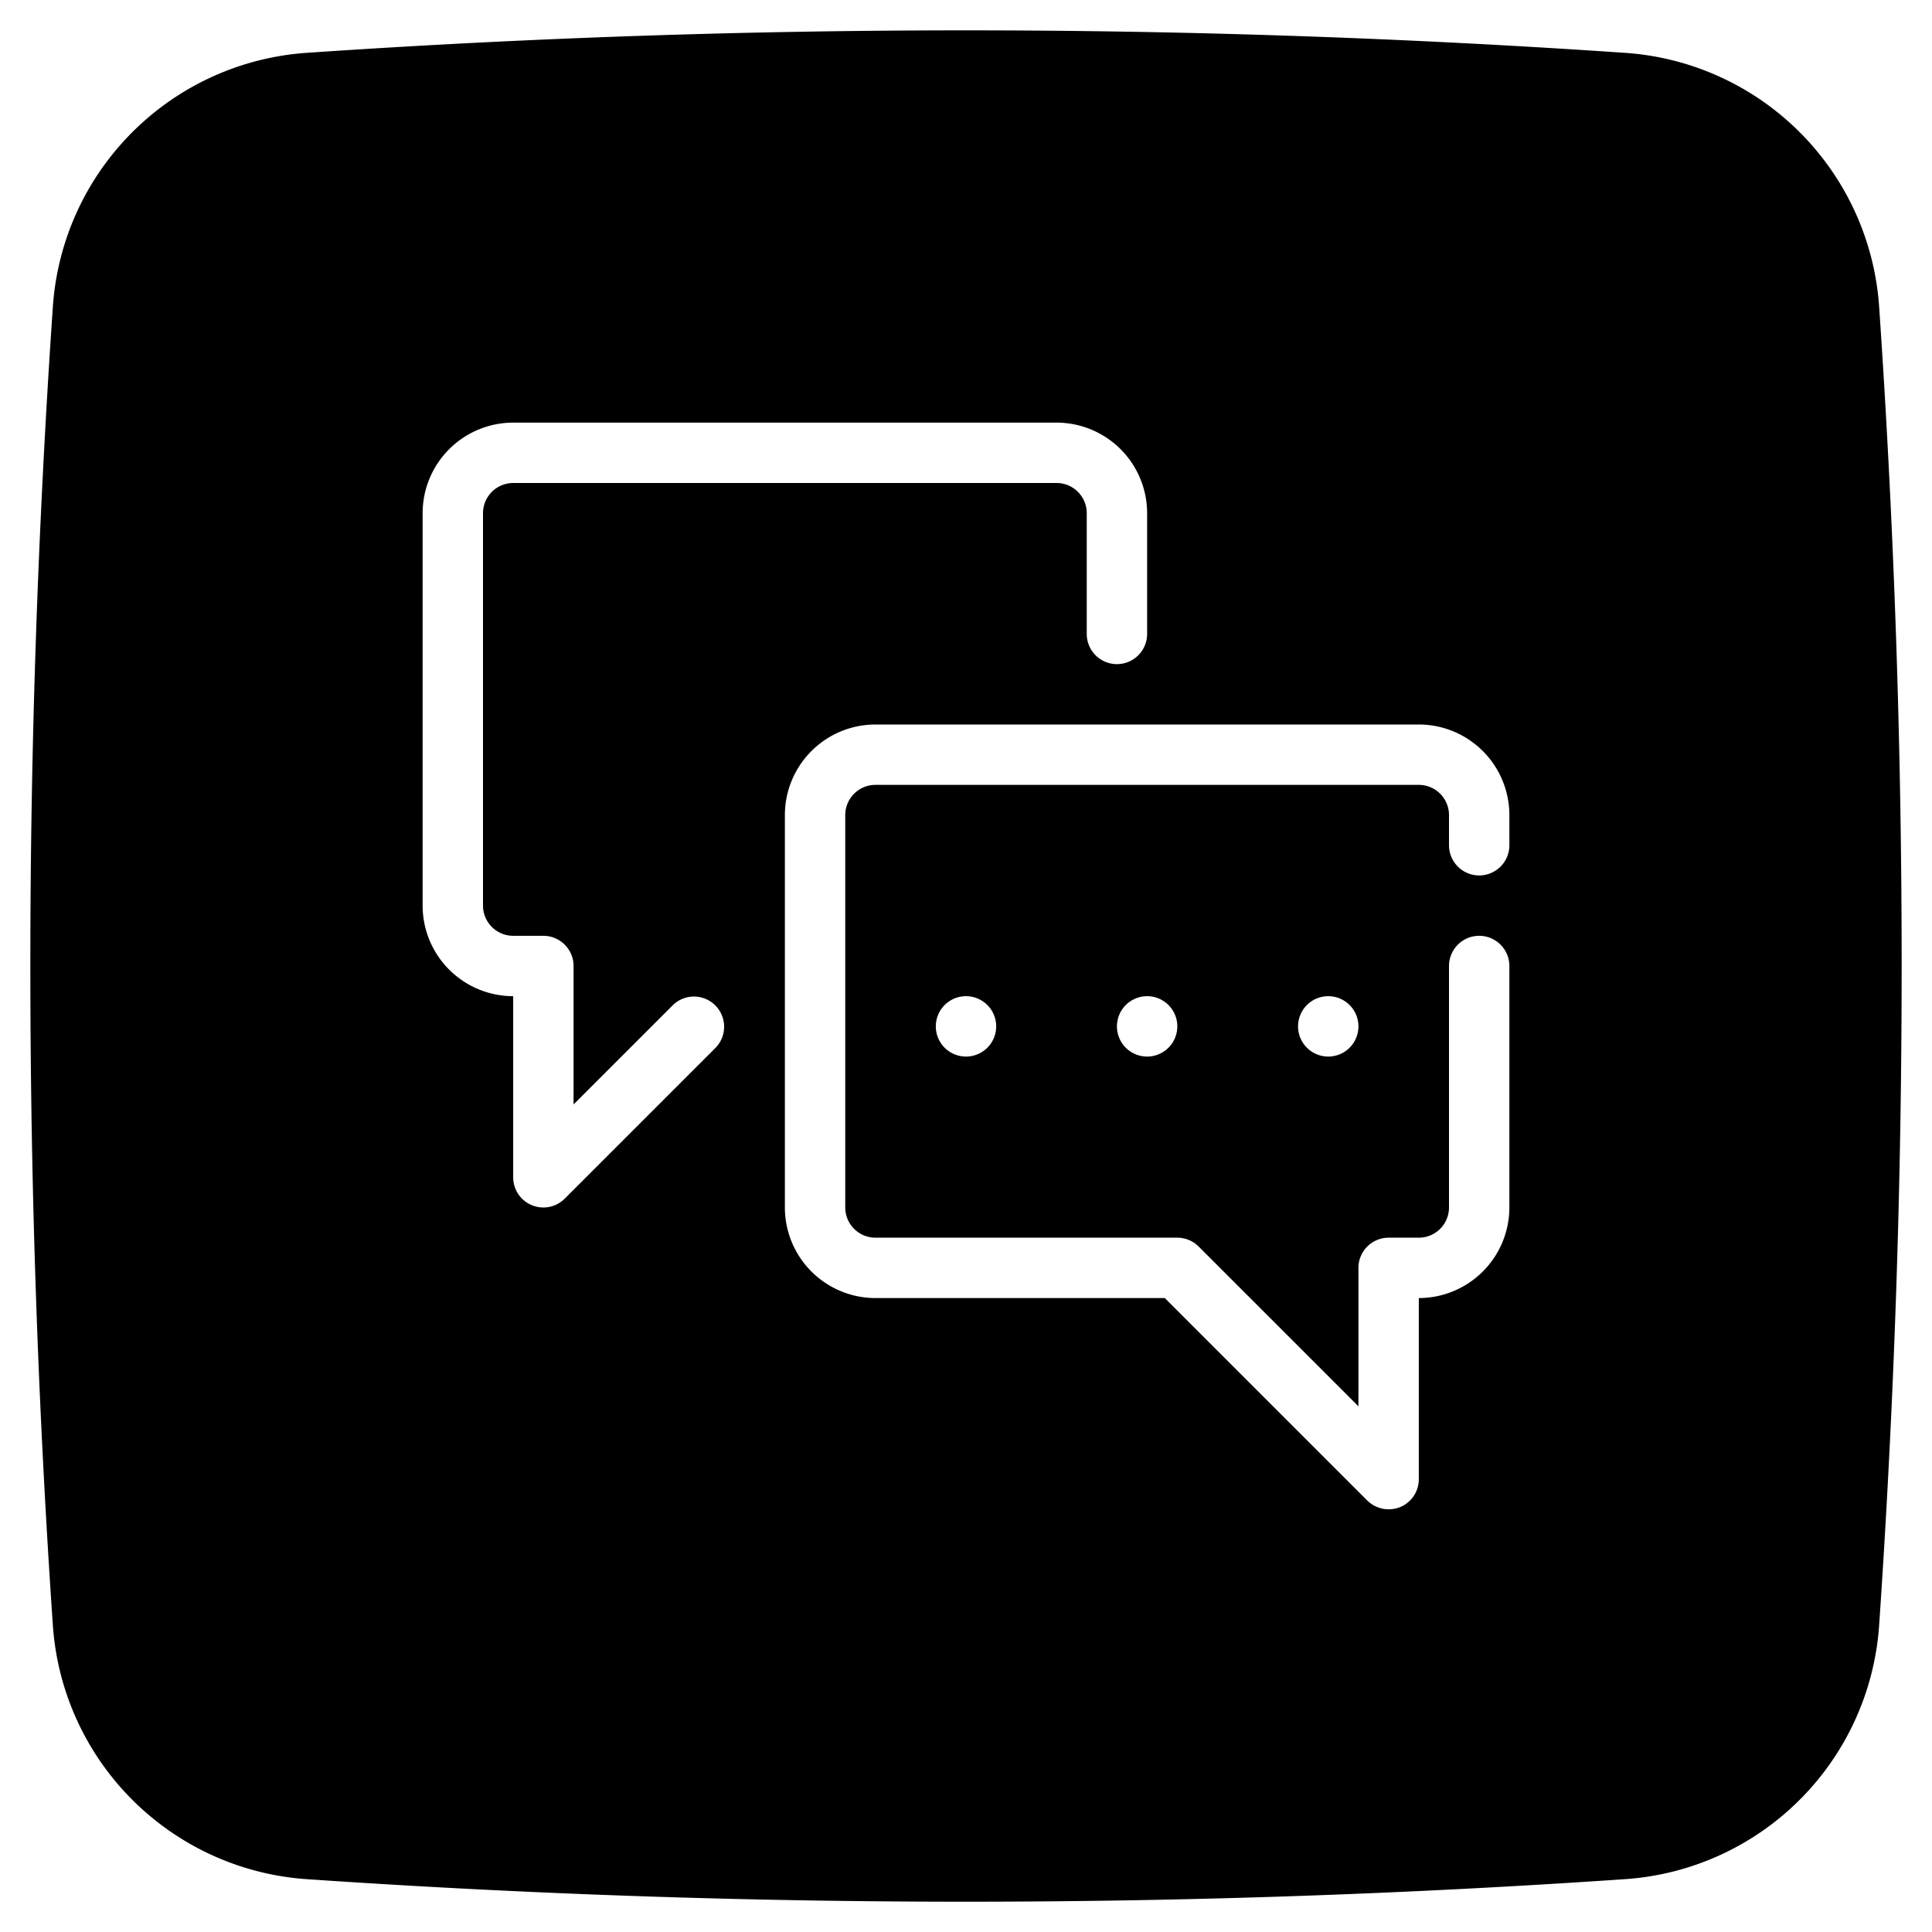 <?xml version="1.0" encoding="UTF-8"?>
<svg xmlns="http://www.w3.org/2000/svg" id="Layer_1" data-name="Layer 1" viewBox="0 0 64 64" width="512" height="512"><path d="M62.247,10.131a9.053,9.053,0,0,0-8.378-8.378A320.468,320.468,0,0,0,10.13,1.752a9.054,9.054,0,0,0-8.377,8.379,320.172,320.172,0,0,0,0,43.738,9.054,9.054,0,0,0,8.378,8.379,319.58,319.58,0,0,0,43.738-.001,9.053,9.053,0,0,0,8.378-8.378A320.172,320.172,0,0,0,62.247,10.131ZM23.707,34.707l-5,5A1,1,0,0,1,17,39V33a3.003,3.003,0,0,1-3-3V17a3.003,3.003,0,0,1,3-3H35a3.003,3.003,0,0,1,3,3v4a1,1,0,0,1-2,0V17a1.001,1.001,0,0,0-1-1H17a1.001,1.001,0,0,0-1,1V30a1.001,1.001,0,0,0,1,1h1a1,1,0,0,1,1,1v4.586l3.293-3.293a1,1,0,0,1,1.414,1.414ZM50,28a1,1,0,0,1-2,0V27a1.001,1.001,0,0,0-1-1H29a1.001,1.001,0,0,0-1,1V40a1.001,1.001,0,0,0,1,1H39a1,1,0,0,1,.707.293L45,46.586V42a1,1,0,0,1,1-1h1a1.001,1.001,0,0,0,1-1V32a1,1,0,0,1,2,0v8a3.003,3.003,0,0,1-3,3v6a1,1,0,0,1-.617.924,1.015,1.015,0,0,1-1.09-.217L38.586,43H29a3.003,3.003,0,0,1-3-3V27a3.003,3.003,0,0,1,3-3H47a3.003,3.003,0,0,1,3,3Zm-5,6a1,1,0,1,1-1-1A1,1,0,0,1,45,34Zm-6,0a1,1,0,1,1-1-1A1,1,0,0,1,39,34Zm-6,0a1,1,0,1,1-1-1A1,1,0,0,1,33,34Z"/></svg>
